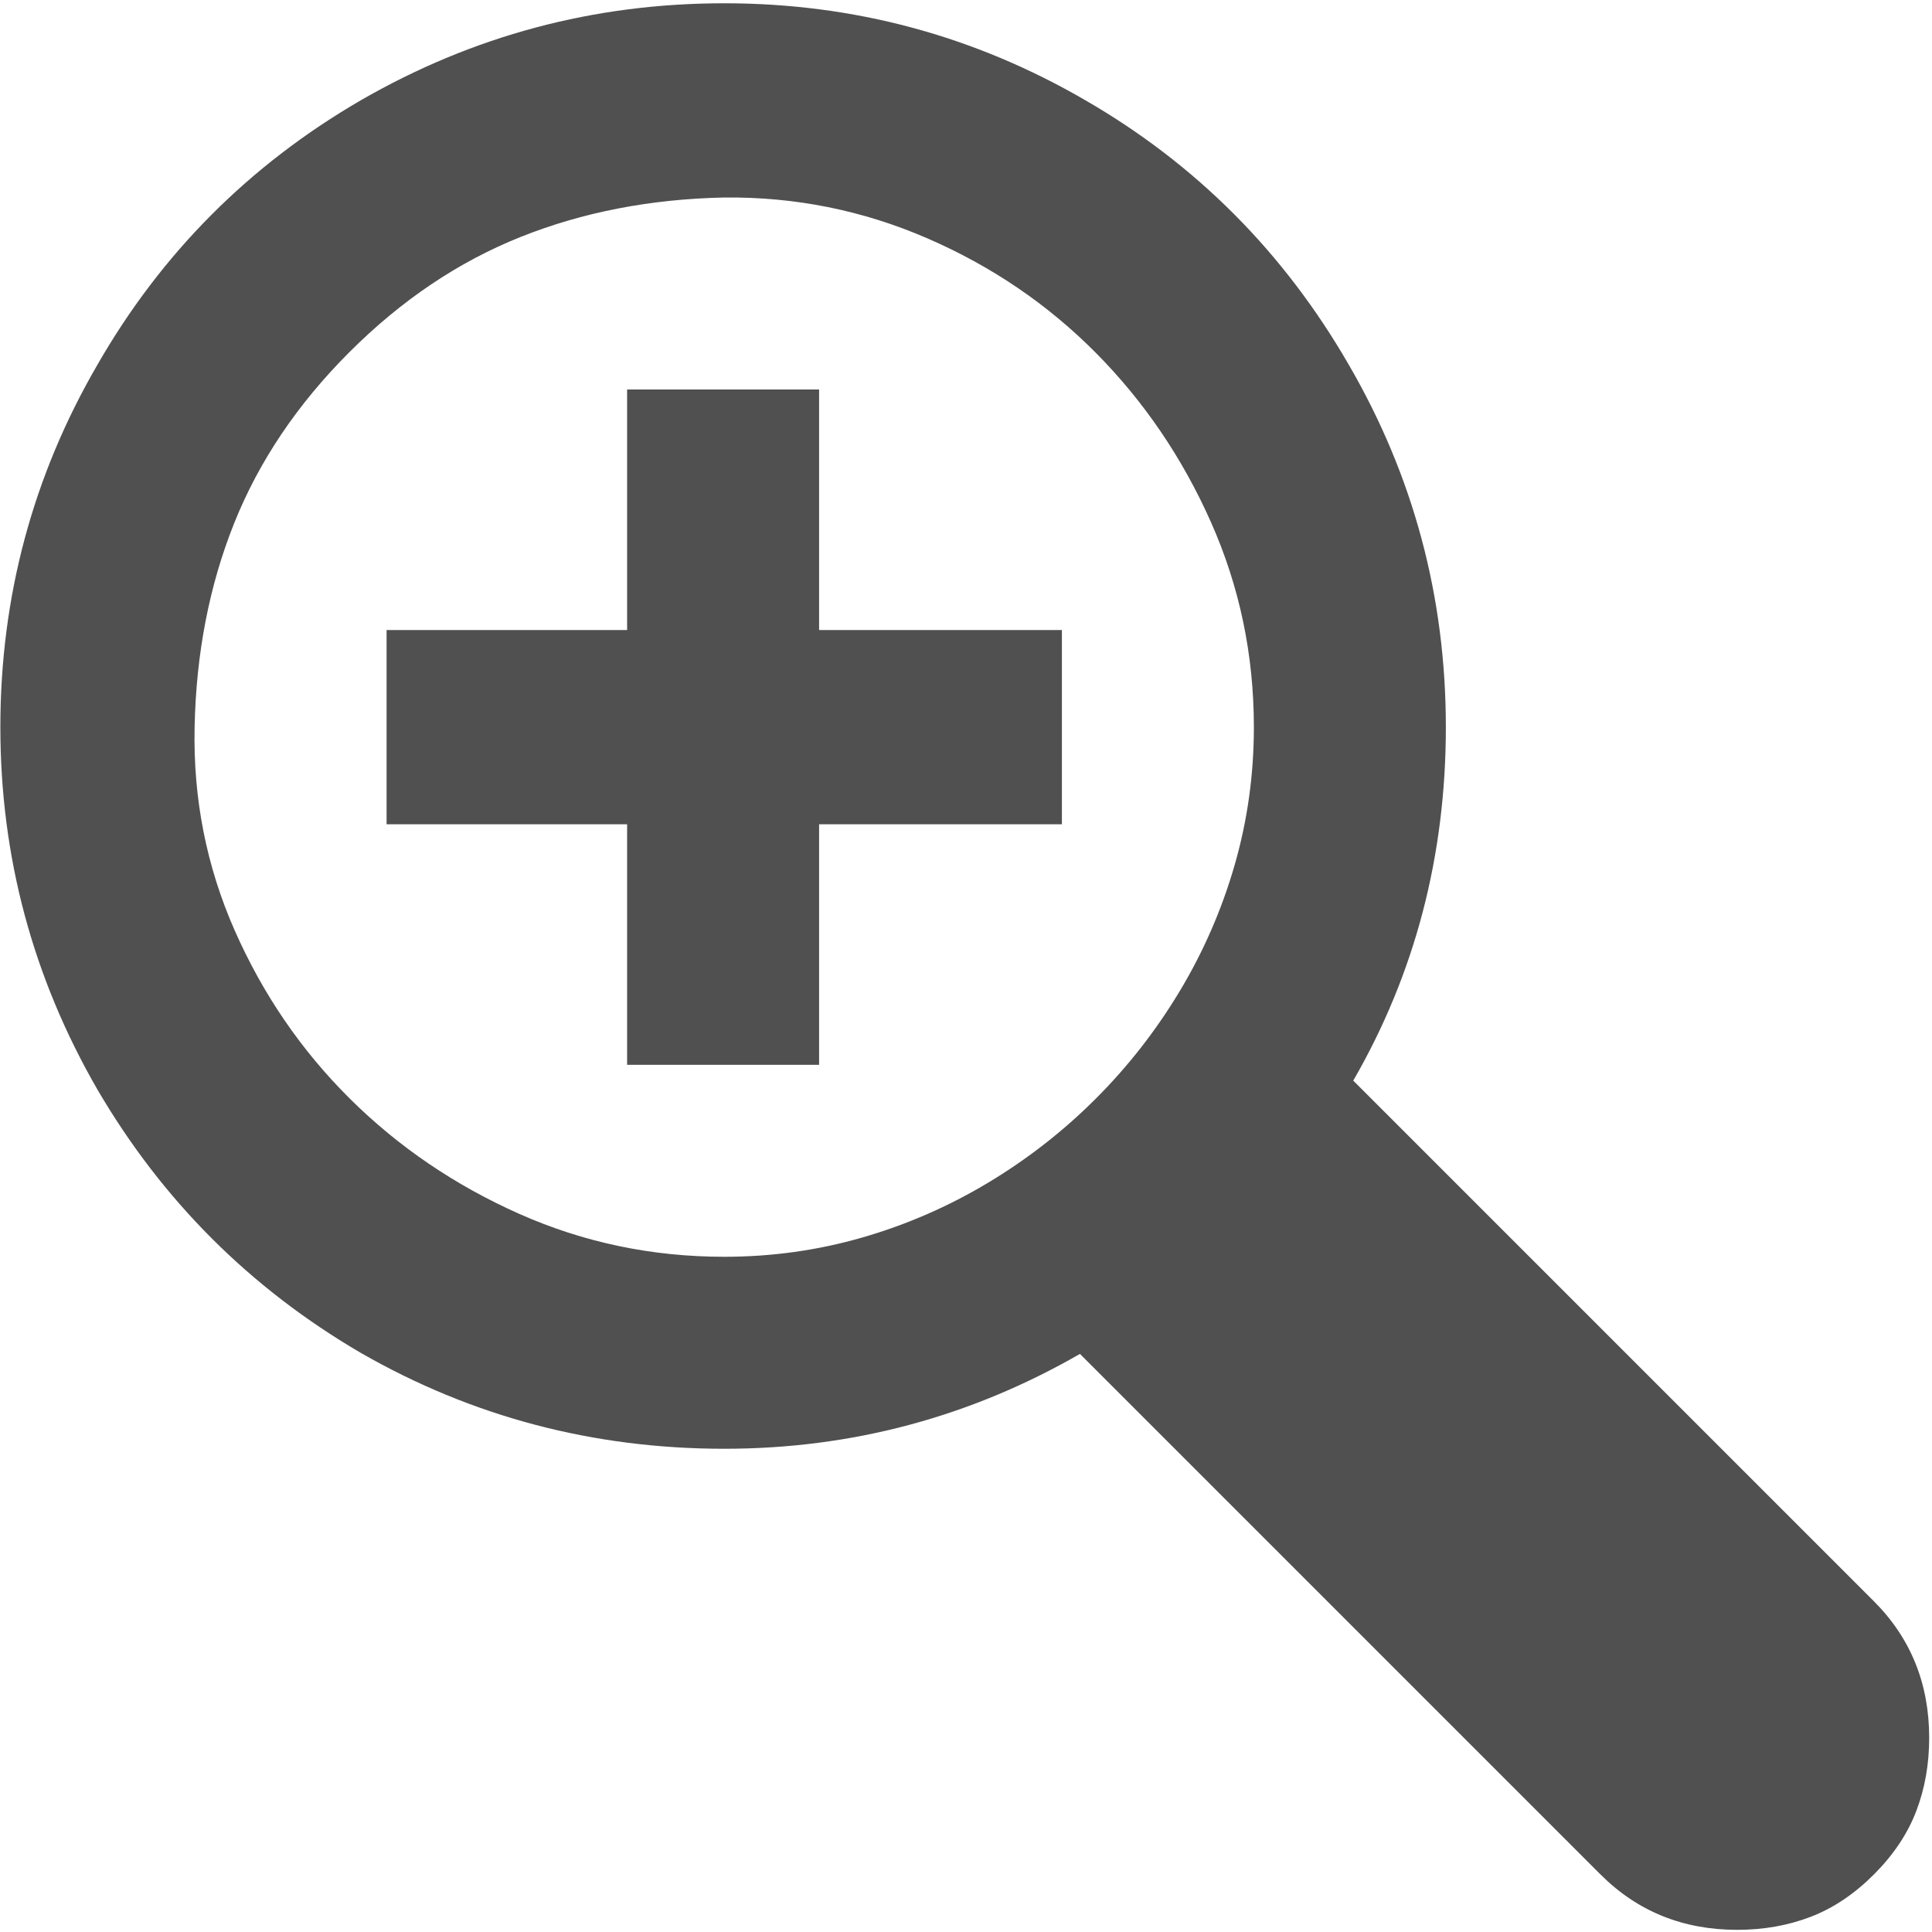 <svg xmlns="http://www.w3.org/2000/svg" version="1.1" xmlns:cc="http://creativecommons.org/ns#" viewBox="0 0 610.76 610.05" width="20px" height="20px">
 <g fill="#505050" transform="matrix(0.357,0,0,-0.357,-60.576,472.277)">
  <path d="m170,680q0,173,86,321,85,148,233,234,149,86,322,86,172,0,320-86,147-85,233-234,86-148,86-321,0-171-82-313l461-461q49-49,49-121,0-35-11.5-65t-37.5-56-56-37.5-65-11.5q-72,0-121,49l-461,461q-146-84-315-84-174,0-322,85-147,86-233,233-86,149-86,321zm172,0q-2-95,35.5-180t102-149,150-102,181.5-38q63,0,122,17t111.5,48.5,95.5,74.5,74.5,95.5,48.5,111.5,17,122q0,96-38,181.5t-102,150-149.5,101.5-179.5,36q-98-2-180.5-35t-151.5-102-102-151.5-35-180.5zm170-86v172h213v213h170v-213h215v-172h-215v-213h-170v213h-213z"/>
 </g>
</svg>

